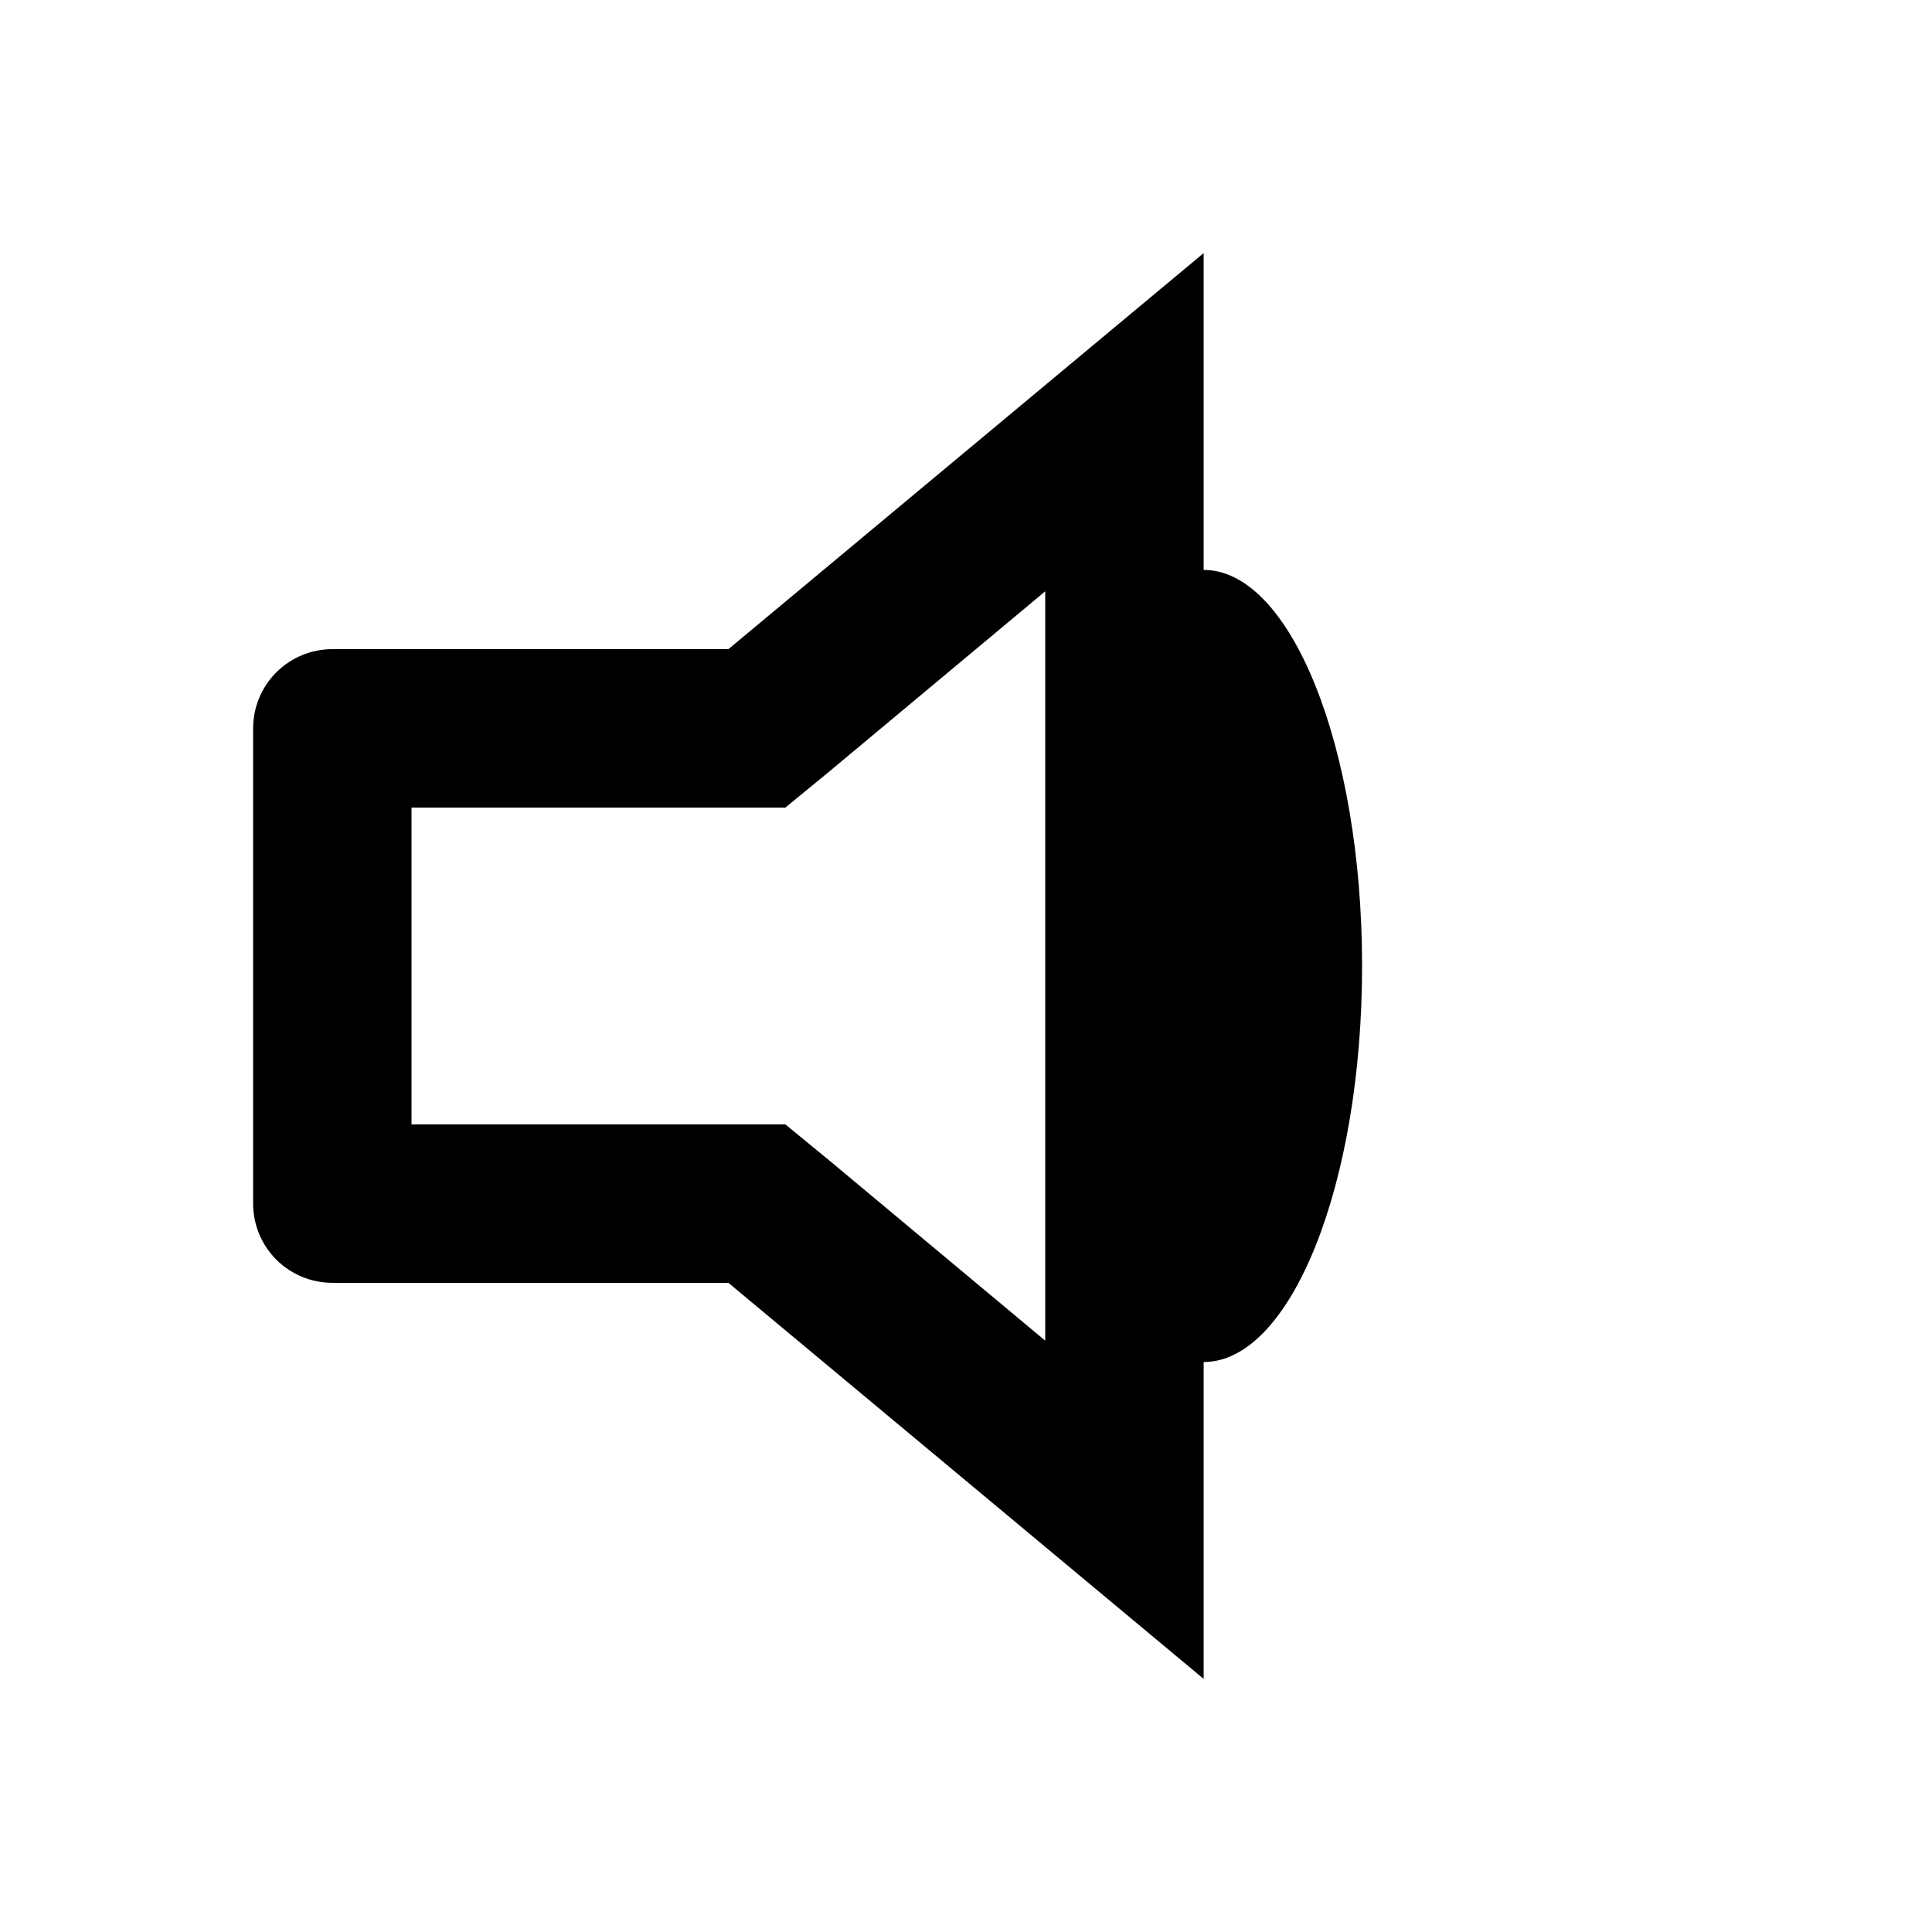 <?xml version="1.0" encoding="UTF-8"?>
<!-- Uploaded to: ICON Repo, www.svgrepo.com, Generator: ICON Repo Mixer Tools -->
<svg fill="#000000" width="800px" height="800px" version="1.1" viewBox="144 144 512 512" xmlns="http://www.w3.org/2000/svg">
 <path d="m462.98 295.04v-83.969l-125.95 104.96h-104.96c-5.566 0-10.906 2.211-14.844 6.148s-6.148 9.273-6.148 14.844v125.95c0 5.566 2.211 10.906 6.148 14.84 3.938 3.938 9.277 6.148 14.844 6.148h104.96l125.95 104.96v-83.969c23.09 0 41.984-47.023 41.984-104.96-0.004-57.938-18.895-104.96-41.984-104.96zm-41.984 204.25-57.098-47.652-11.758-9.656h-99.082v-83.969h99.082l11.754-9.656 57.102-47.652z"/>
</svg>